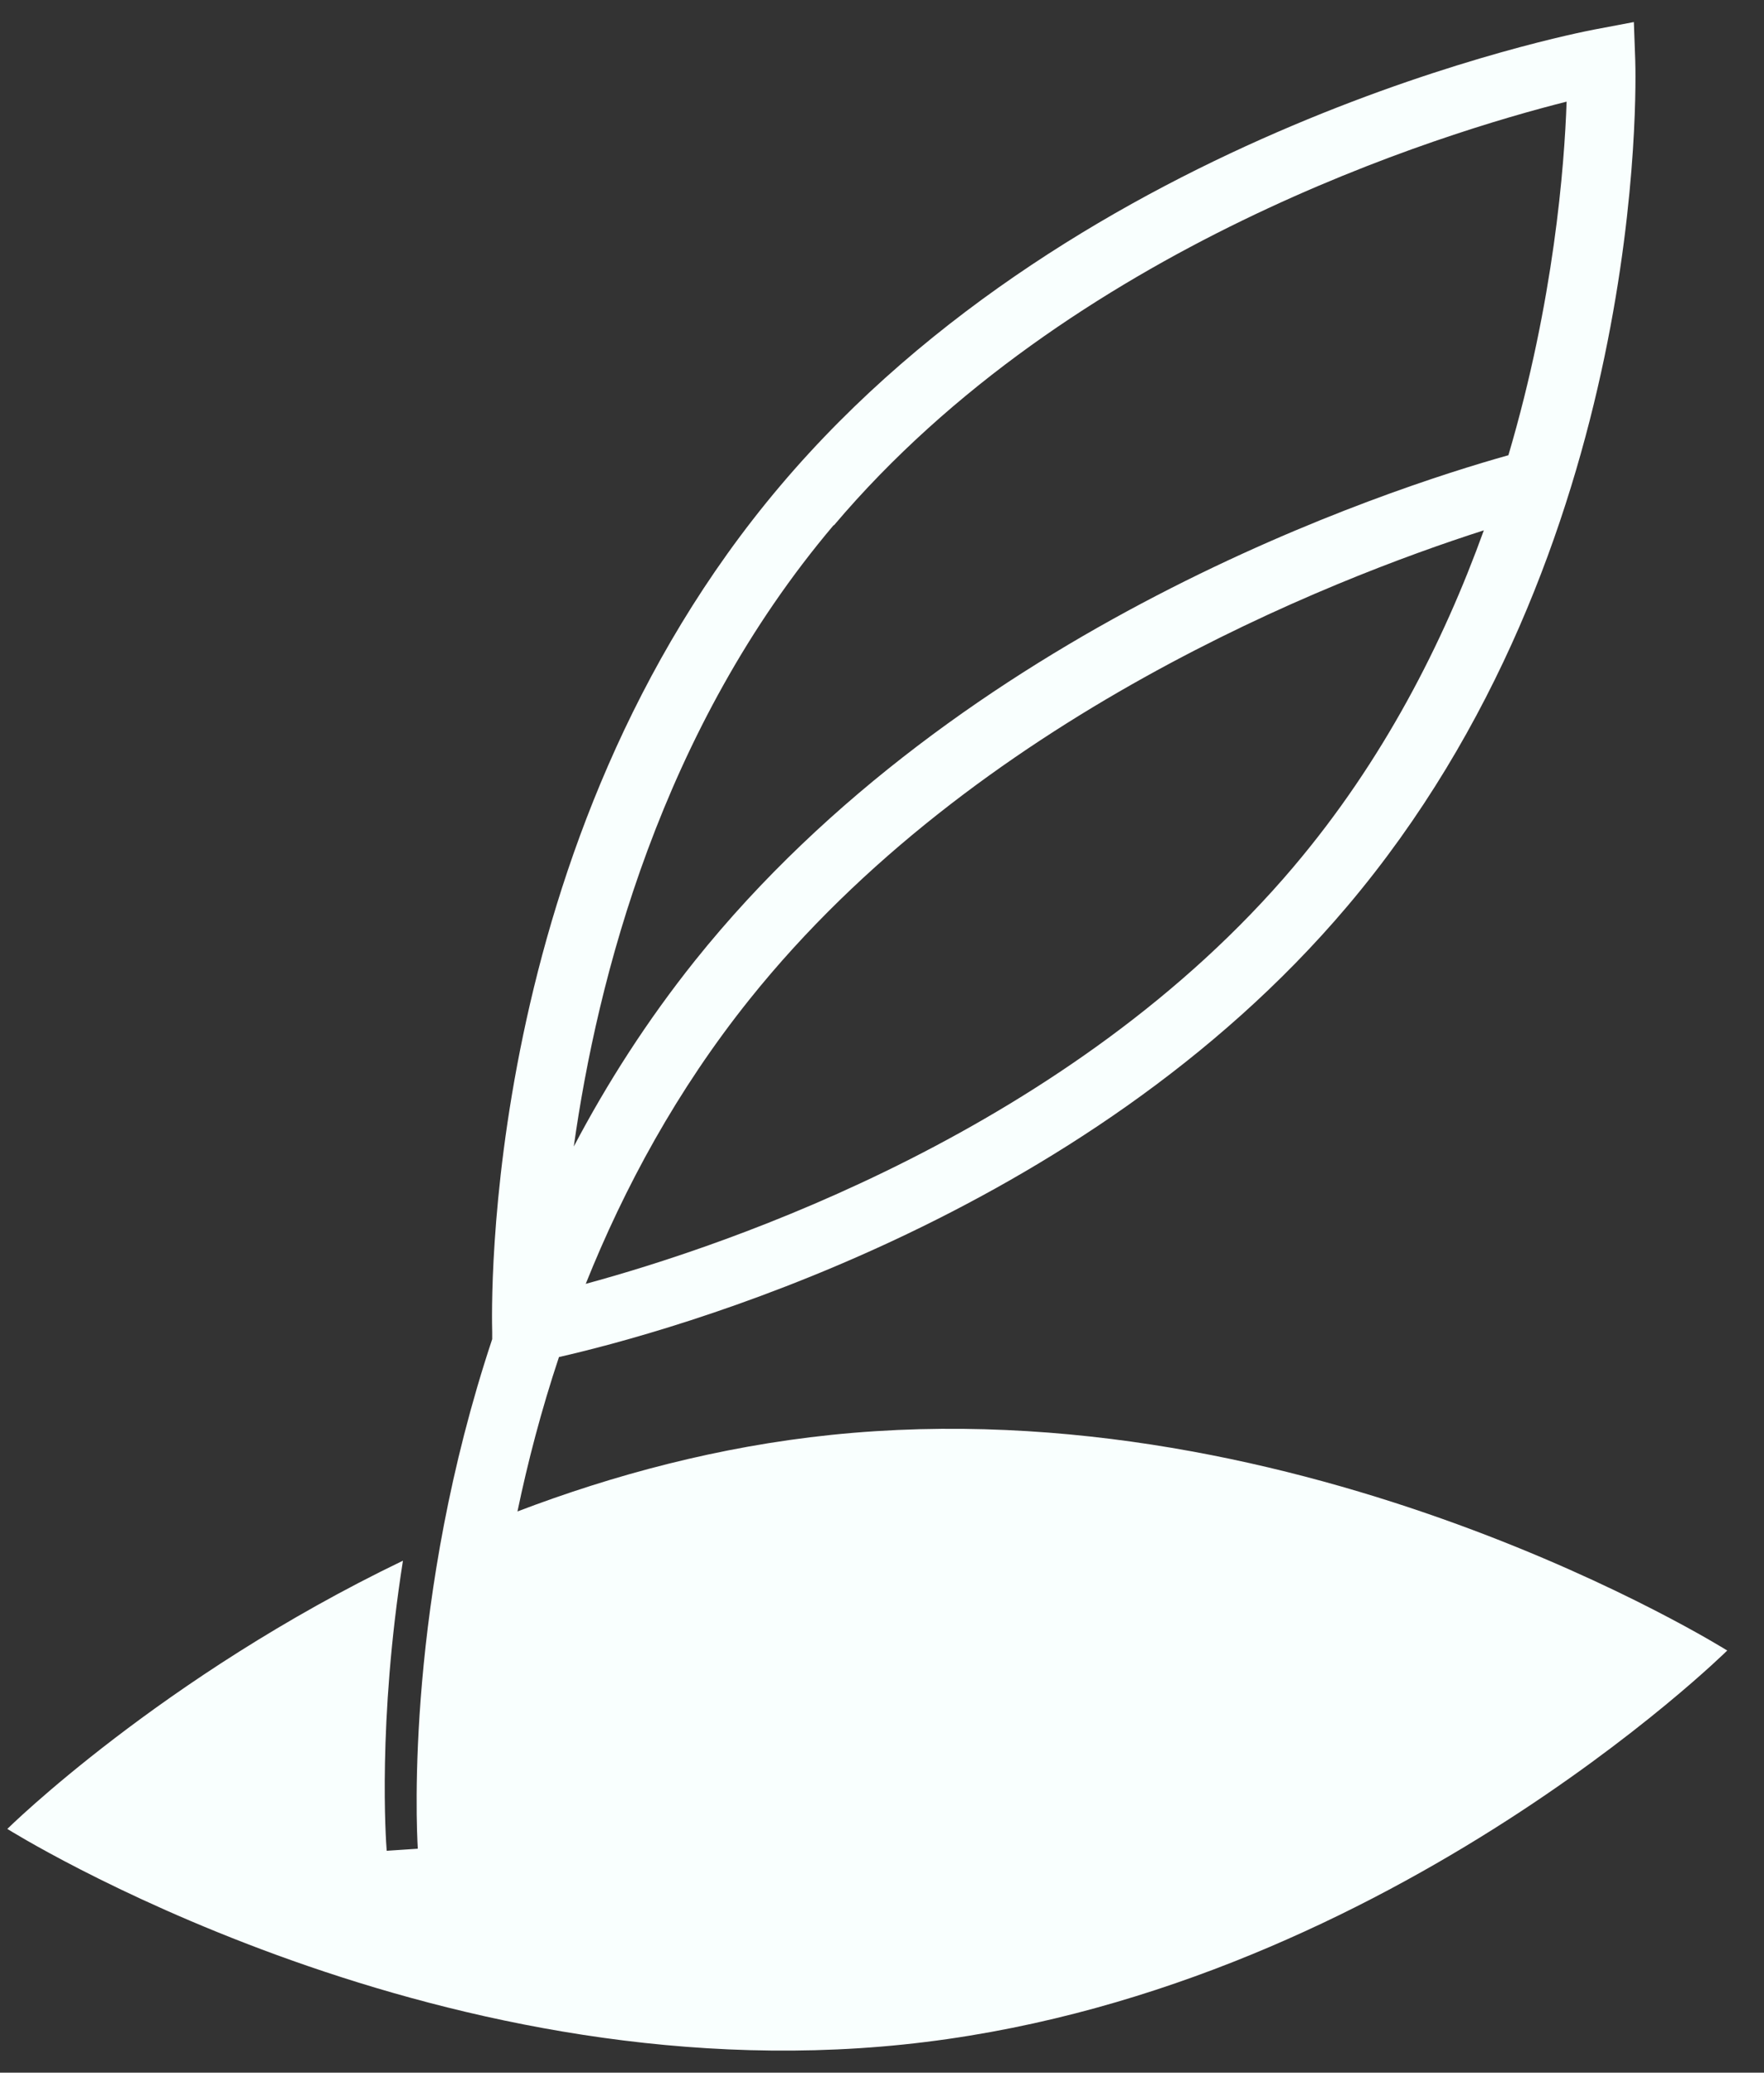 <svg xmlns="http://www.w3.org/2000/svg" fill="none" viewBox="0 0 40 47" height="47" width="40">
<rect x="0" y="0" width="40" height="47" fill="#333333" stroke="none"/>
<path fill="#F9FFFE" d="M18.848 32.538C16.293 32.803 13.901 33.448 11.734 34.274C11.966 33.161 12.272 31.983 12.675 30.773C15.12 30.215 24.521 27.677 30.547 20.555C37.378 12.483 37.096 1.808 37.08 1.355L37.049 0.5L36.151 0.67C35.679 0.761 24.521 2.943 17.694 11.015C10.867 19.083 11.15 29.758 11.161 30.211V30.367C9.207 36.242 9.439 41.342 9.474 41.922L8.769 41.969C8.75 41.748 8.56 39.059 9.137 35.391C3.653 38.029 0.166 41.473 0.166 41.473C0.166 41.473 9.714 47.479 20.485 46.362C31.255 45.246 39.166 37.428 39.166 37.428C39.166 37.428 29.618 31.422 18.848 32.538ZM29.336 19.652C24.297 25.608 16.525 28.232 13.282 29.113C14.153 26.938 15.349 24.72 16.997 22.661C22.11 16.271 30.191 13.135 33.647 12.026C32.726 14.578 31.364 17.257 29.332 19.656L29.336 19.652ZM18.909 11.914C24.27 5.578 32.718 3.012 35.524 2.305C35.474 3.762 35.238 6.821 34.204 10.323C31.472 11.088 21.808 14.226 15.759 21.784C14.668 23.15 13.762 24.571 13.011 25.999C13.541 22.219 14.985 16.539 18.905 11.907L18.909 11.914Z"></path>
</svg>
